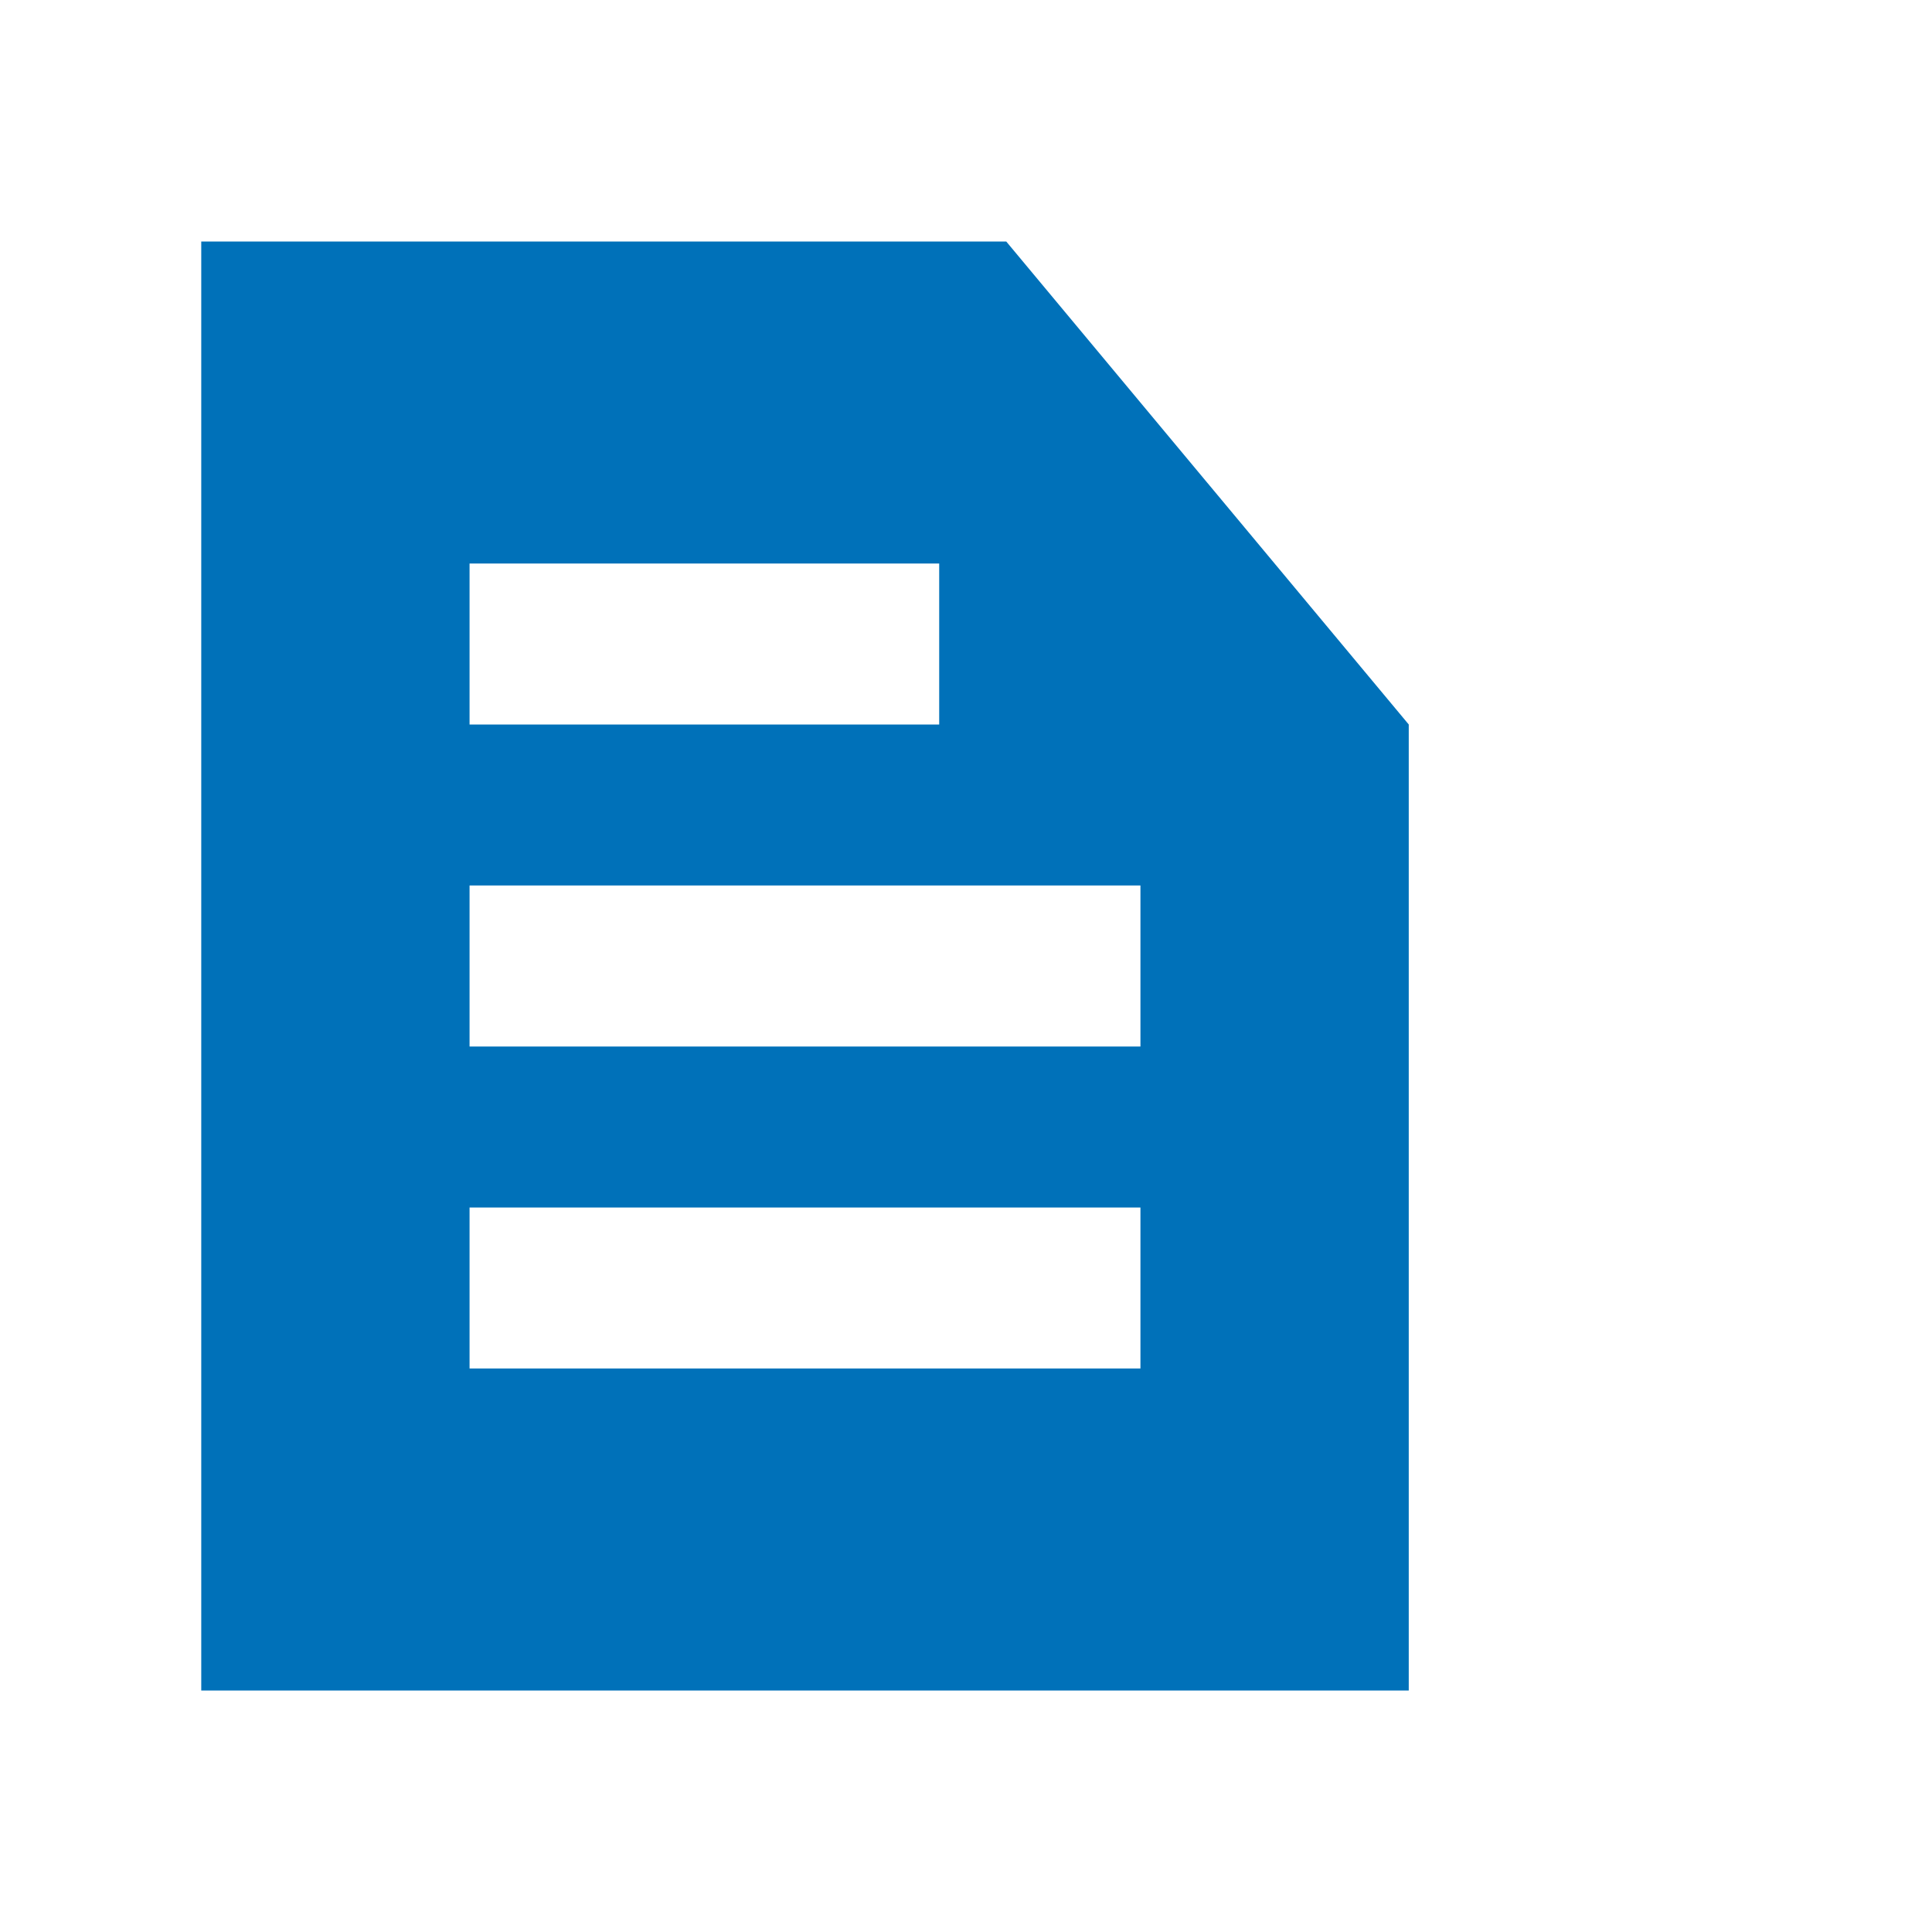 <svg width="24" height="24" viewBox="0 0 24 24" fill="none" xmlns="http://www.w3.org/2000/svg">
<path d="M17.5 9L12.5 3H2.5V21H17.5V9ZM5.833 7H11.667V9H5.833V7ZM14.167 17H5.833V15H14.167V17ZM14.167 13H5.833V11H14.167V13Z" fill="#0071B9"/>
</svg>
